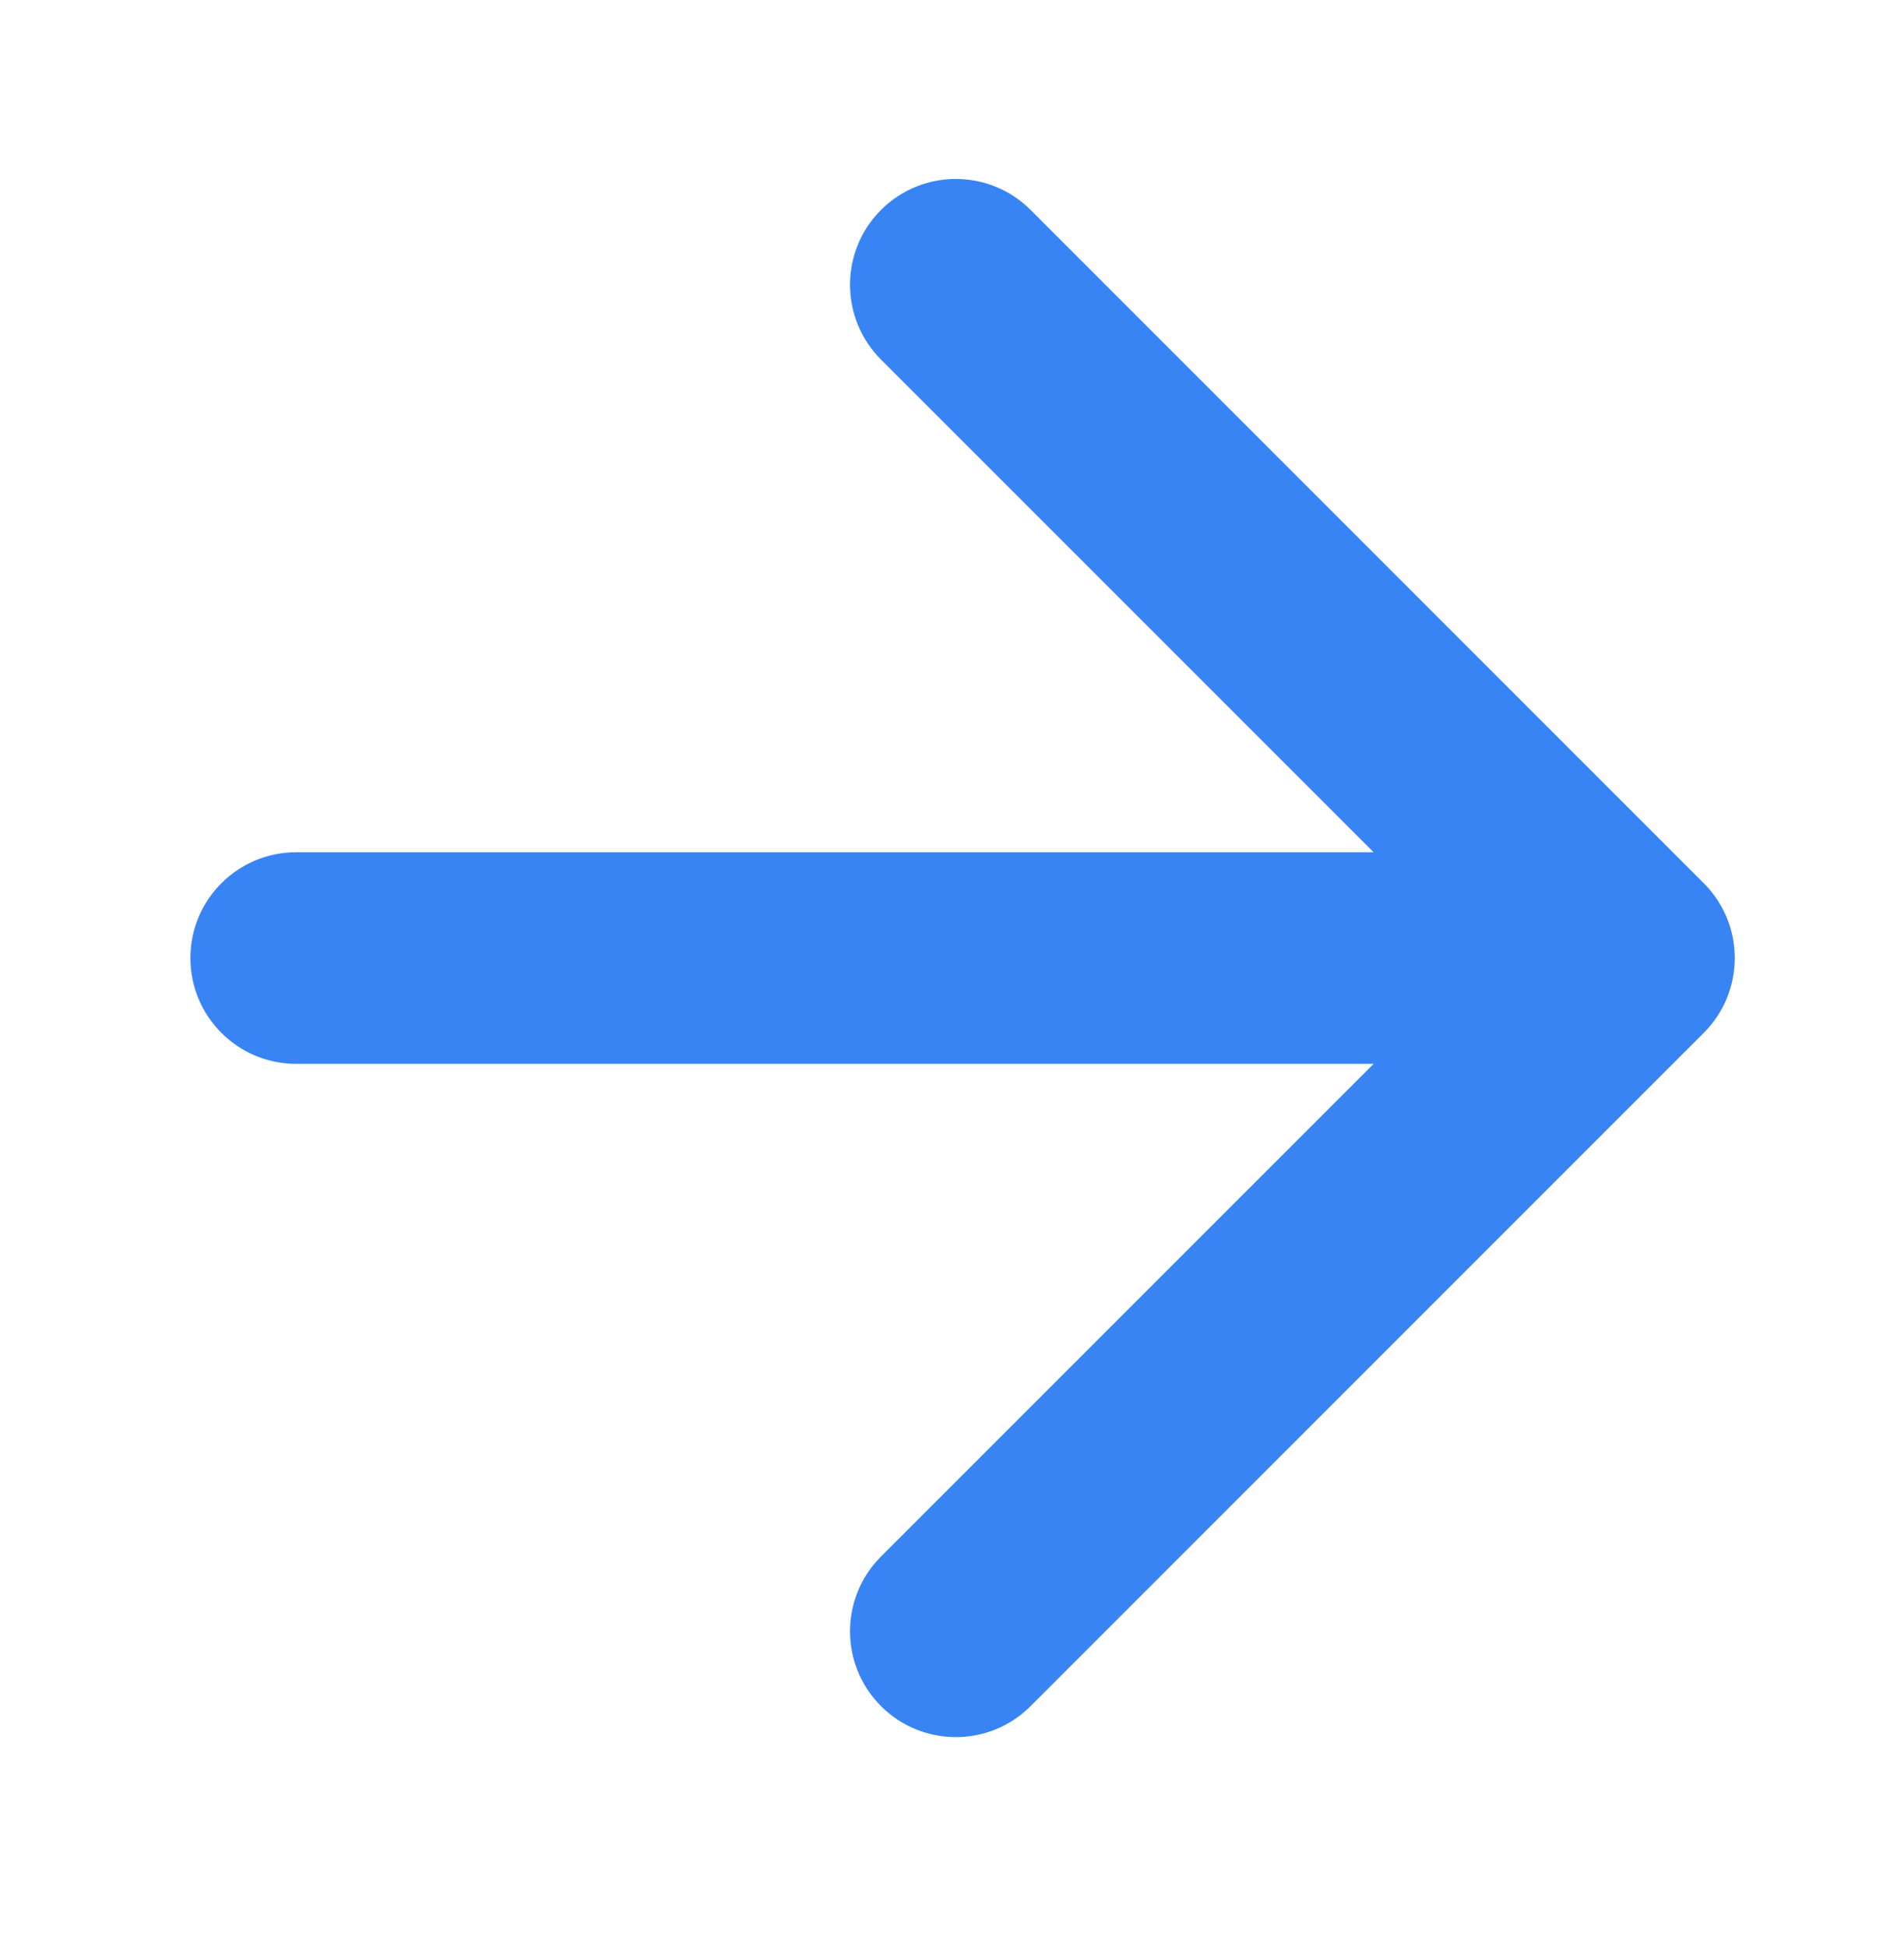 <svg width="45" height="46" viewBox="0 0 45 46" fill="none" xmlns="http://www.w3.org/2000/svg">
<g filter="url(#filter0_d_707_2400)">
<path d="M7 16.139C5.619 16.139 4.5 17.258 4.5 18.639C4.5 20.019 5.619 21.139 7 21.139L7 16.139ZM40.268 20.406C41.244 19.43 41.244 17.847 40.268 16.871L24.358 0.961C23.382 -0.015 21.799 -0.015 20.822 0.961C19.846 1.937 19.846 3.52 20.822 4.497L34.965 18.639L20.822 32.781C19.846 33.757 19.846 35.34 20.822 36.316C21.799 37.293 23.382 37.293 24.358 36.316L40.268 20.406ZM7 21.139L38.5 21.139L38.5 16.139L7 16.139L7 21.139Z" fill="#3884F5"/>
</g>
<defs>
<filter id="filter0_d_707_2400" x="0.5" y="0.229" width="44.5" height="44.819" filterUnits="userSpaceOnUse" color-interpolation-filters="sRGB">
<feFlood flood-opacity="0" result="BackgroundImageFix"/>
<feColorMatrix in="SourceAlpha" type="matrix" values="0 0 0 0 0 0 0 0 0 0 0 0 0 0 0 0 0 0 127 0" result="hardAlpha"/>
<feOffset dy="4"/>
<feGaussianBlur stdDeviation="2"/>
<feComposite in2="hardAlpha" operator="out"/>
<feColorMatrix type="matrix" values="0 0 0 0 0 0 0 0 0 0 0 0 0 0 0 0 0 0 0.25 0"/>
<feBlend mode="normal" in2="BackgroundImageFix" result="effect1_dropShadow_707_2400"/>
<feBlend mode="normal" in="SourceGraphic" in2="effect1_dropShadow_707_2400" result="shape"/>
</filter>
</defs>
</svg>
